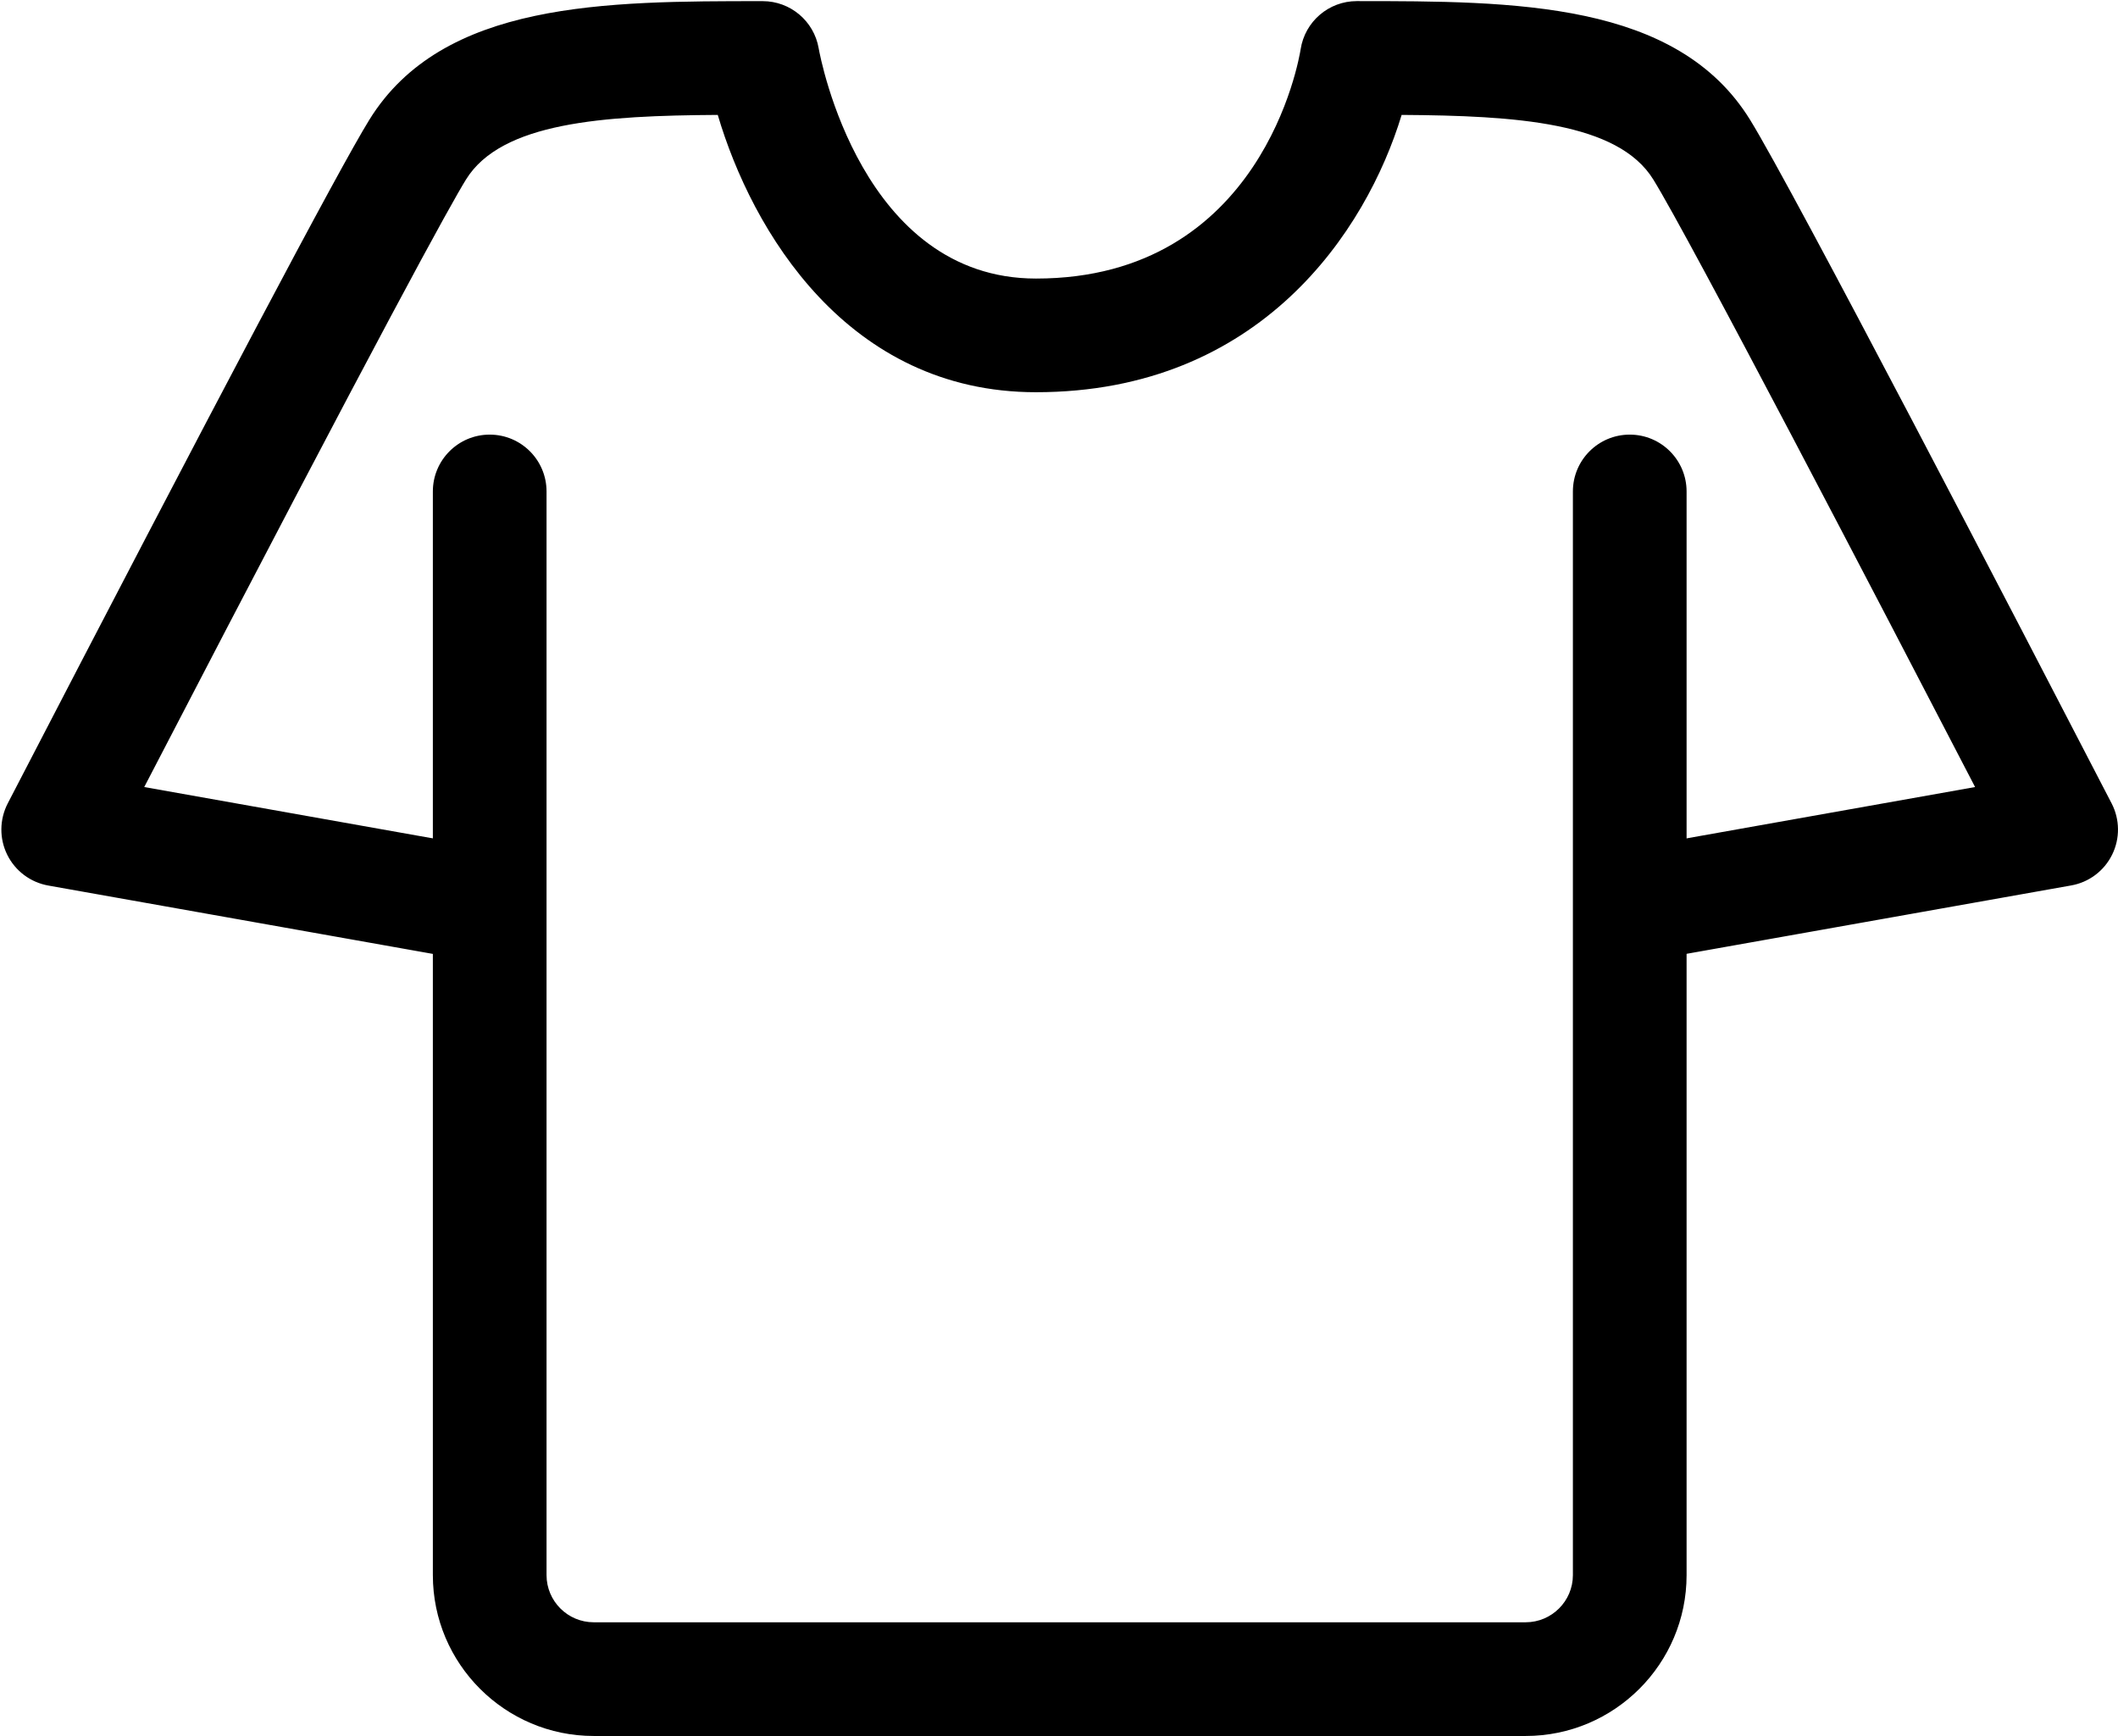 <?xml version="1.0" encoding="UTF-8"?>
<svg xmlns="http://www.w3.org/2000/svg" baseProfile="tiny" version="1.2" viewBox="0 0 55.889 45.806">
  <!-- Generator: Adobe Illustrator 28.7.0, SVG Export Plug-In . SVG Version: 1.2.0 Build 136)  -->
  <g>
    <g id="image">
      <path d="M40.258,45.806H15.666c-2.34,0-4.244-1.904-4.244-4.244V12.968c0-.828.671-1.5,1.5-1.5s1.5.672,1.5,1.5v28.594c0,.685.558,1.244,1.244,1.244h24.593c.687,0,1.246-.559,1.246-1.244V12.968c0-.828.671-1.5,1.5-1.5s1.5.672,1.5,1.5v28.594c0,2.34-1.905,4.244-4.246,4.244Z"/>
      <path d="M11.834,25.219c-.087,0-.176-.008-.265-.023l-10.295-1.83c-.469-.083-.872-.385-1.083-.812s-.206-.931.013-1.355C5.734,10.528,8.944,4.458,9.745,3.162,11.681.03,15.974.03,20.125.03c.73,0,1.354.525,1.478,1.245.043.244,1.137,6.075,5.735,6.075,5.969,0,6.944-5.805,6.983-6.052.114-.731.743-1.269,1.482-1.269C39.954.03,44.248.03,46.181,3.162c1.135,1.837,7.05,13.226,9.54,18.037.219.424.224.926.013,1.353-.211.428-.613.73-1.083.812l-10.294,1.83c-.814.145-1.594-.398-1.74-1.214-.145-.815.399-1.595,1.214-1.739l8.287-1.474c-2.539-4.894-7.521-14.461-8.491-16.03-.934-1.513-3.62-1.685-6.641-1.705-.931,3.062-3.726,7.317-9.65,7.317-4.976,0-7.494-4.263-8.396-7.317-3.022.019-5.709.192-6.644,1.706-.409.662-2.065,3.647-8.49,16.029l8.287,1.474c.815.144,1.359.924,1.214,1.739-.129.727-.762,1.237-1.475,1.237Z"/>
    </g>
  </g>
</svg>